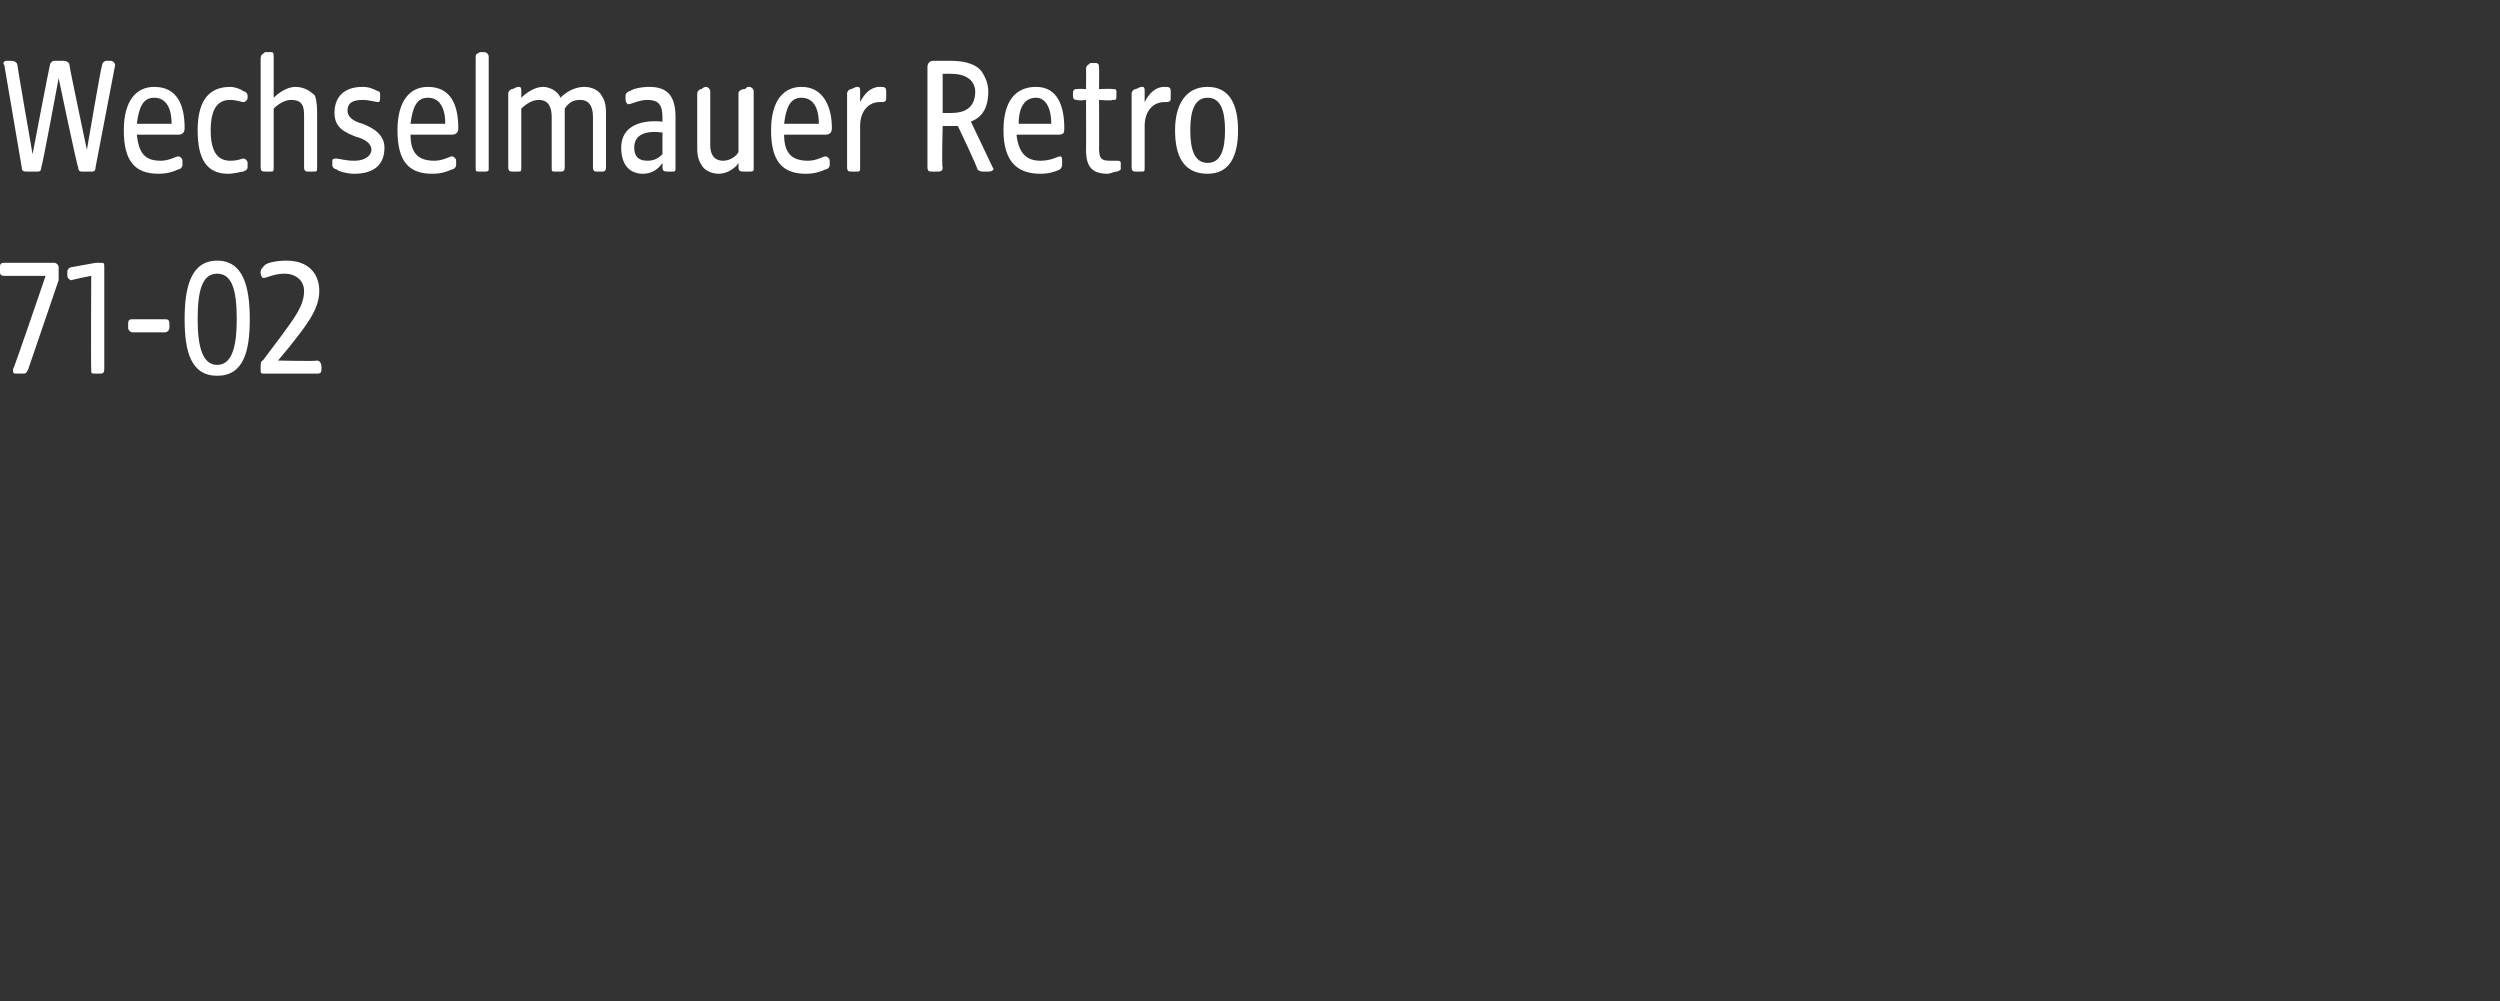 <?xml version="1.0" standalone="no"?><!DOCTYPE svg PUBLIC "-//W3C//DTD SVG 1.1//EN" "http://www.w3.org/Graphics/SVG/1.1/DTD/svg11.dtd"><svg xmlns="http://www.w3.org/2000/svg" version="1.1" width="115.1px" height="46.1px" viewBox="0 -2 115.1 46.1" style="top:-2px"><rect x="0" y="-2" width="115.1" height="46.1" fill="#333333" stroke="none"/>  <desc>Wechselmauer Retro 71 02</desc>  <defs/>  <g id="Polygon46899">    <path d="M 0.6 15 C 0.63 15.02 2.1 10.7 2.1 10.7 C 2.1 10.7 0.17 10.7 0.2 10.7 C 0 10.7 0 10.6 0 10.5 C 0 10.5 0 10.3 0 10.3 C 0 10.2 0 10.1 0.2 10.1 C 0.2 10.1 2.5 10.1 2.5 10.1 C 2.6 10.1 2.7 10.2 2.7 10.3 C 2.7 10.3 2.7 10.5 2.7 10.5 C 2.7 10.6 2.7 10.7 2.7 10.9 C 2.7 10.9 1.3 15 1.3 15 C 1.2 15.2 1.2 15.2 1 15.2 C 1 15.2 0.8 15.2 0.8 15.2 C 0.6 15.2 0.6 15.2 0.6 15 Z M 4.2 15 C 4.18 15.01 4.2 10.7 4.2 10.7 C 4.2 10.7 3.32 10.87 3.3 10.9 C 3.2 10.9 3.1 10.8 3.1 10.7 C 3.1 10.7 3.1 10.5 3.1 10.5 C 3.1 10.4 3.2 10.3 3.3 10.3 C 3.3 10.3 4.4 10.1 4.4 10.1 C 4.5 10.1 4.6 10.1 4.6 10.1 C 4.8 10.1 4.8 10.1 4.8 10.3 C 4.8 10.3 4.8 15 4.8 15 C 4.8 15.2 4.7 15.2 4.6 15.2 C 4.6 15.2 4.4 15.2 4.4 15.2 C 4.2 15.2 4.2 15.2 4.2 15 Z M 5.9 13.1 C 5.9 13.1 5.9 12.9 5.9 12.9 C 5.9 12.7 6 12.7 6.1 12.7 C 6.1 12.7 7.6 12.7 7.6 12.7 C 7.7 12.7 7.8 12.7 7.8 12.9 C 7.8 12.9 7.8 13.1 7.8 13.1 C 7.8 13.2 7.7 13.3 7.6 13.3 C 7.6 13.3 6.1 13.3 6.1 13.3 C 6 13.3 5.9 13.2 5.9 13.1 Z M 8.5 12.7 C 8.5 11.2 8.8 10 10 10 C 11.2 10 11.5 11.2 11.5 12.7 C 11.5 14.2 11.2 15.3 10 15.3 C 8.8 15.3 8.5 14.2 8.5 12.7 Z M 10 14.8 C 10.7 14.8 10.9 13.9 10.9 12.7 C 10.9 11.4 10.7 10.6 10 10.6 C 9.3 10.6 9.1 11.4 9.1 12.7 C 9.1 13.9 9.3 14.8 10 14.8 Z M 12 15 C 12 15 12 14.9 12 14.9 C 12 14.8 12 14.6 12.1 14.6 C 12.1 14.6 13 13.4 13 13.4 C 13.5 12.7 14 12.1 14 11.4 C 14 10.9 13.6 10.6 13.1 10.6 C 12.6 10.6 12.3 10.8 12.1 10.8 C 12.1 10.8 12 10.7 12 10.6 C 12 10.6 12 10.5 12 10.5 C 12 10.4 12.1 10.3 12.2 10.2 C 12.3 10.1 12.7 10 13.2 10 C 14.2 10 14.7 10.6 14.7 11.4 C 14.7 12.3 14 13.1 13.3 14 C 13.33 13.96 12.8 14.6 12.8 14.6 C 12.8 14.6 14.55 14.64 14.6 14.6 C 14.7 14.6 14.8 14.7 14.8 14.9 C 14.8 14.9 14.8 15 14.8 15 C 14.8 15.2 14.7 15.2 14.6 15.2 C 14.6 15.2 12.2 15.2 12.2 15.2 C 12 15.2 12 15.2 12 15 Z " stroke="none" fill="#fff"/>  </g>  <g id="Polygon46898">    <path d="M 1 5.7 C 1 5.7 0.2 1 0.2 1 C 0.1 0.9 0.2 0.8 0.3 0.8 C 0.3 0.8 0.5 0.8 0.5 0.8 C 0.7 0.8 0.8 0.9 0.8 1 C 0.79 1.02 1.5 5.1 1.5 5.1 C 1.5 5.1 2.28 1 2.3 1 C 2.3 0.9 2.4 0.8 2.5 0.8 C 2.5 0.8 2.9 0.8 2.9 0.8 C 3.1 0.8 3.2 0.9 3.2 1 C 3.18 1.02 4 4.9 4 4.9 C 4 4.9 4.66 1.02 4.7 1 C 4.7 0.9 4.8 0.8 4.9 0.8 C 4.9 0.8 5.1 0.8 5.1 0.8 C 5.2 0.8 5.3 0.9 5.3 1 C 5.3 1 4.4 5.7 4.4 5.7 C 4.4 5.9 4.3 5.9 4.2 5.9 C 4.2 5.9 3.8 5.9 3.8 5.9 C 3.7 5.9 3.6 5.9 3.6 5.7 C 3.56 5.72 2.7 1.6 2.7 1.6 C 2.7 1.6 1.94 5.71 1.9 5.7 C 1.9 5.9 1.8 5.9 1.7 5.9 C 1.7 5.9 1.3 5.9 1.3 5.9 C 1.1 5.9 1 5.9 1 5.7 Z M 5.7 4 C 5.7 2.6 6.3 2 7.1 2 C 8.2 2 8.5 2.9 8.5 3.9 C 8.5 4.1 8.4 4.2 8.2 4.2 C 8.2 4.2 6.3 4.2 6.3 4.2 C 6.4 5.1 6.7 5.4 7.4 5.4 C 7.8 5.4 8.1 5.2 8.2 5.2 C 8.3 5.2 8.4 5.3 8.4 5.4 C 8.4 5.4 8.4 5.6 8.4 5.6 C 8.4 5.7 8.3 5.8 8.2 5.8 C 8 5.9 7.7 6 7.3 6 C 6.2 6 5.7 5.4 5.7 4 Z M 7.9 3.7 C 7.9 2.9 7.6 2.5 7.1 2.5 C 6.6 2.5 6.4 2.9 6.3 3.7 C 6.3 3.7 7.9 3.7 7.9 3.7 Z M 9.1 4 C 9.1 2.8 9.5 2 10.6 2 C 10.8 2 11.1 2.1 11.2 2.2 C 11.3 2.2 11.4 2.3 11.4 2.4 C 11.4 2.4 11.4 2.5 11.4 2.5 C 11.4 2.6 11.3 2.7 11.2 2.7 C 11.1 2.7 10.9 2.6 10.6 2.6 C 10.1 2.6 9.7 2.9 9.7 4 C 9.7 5.1 10.1 5.4 10.6 5.4 C 11 5.4 11.1 5.3 11.2 5.3 C 11.3 5.3 11.4 5.4 11.4 5.5 C 11.4 5.5 11.4 5.6 11.4 5.6 C 11.4 5.8 11.4 5.8 11.2 5.9 C 11.1 5.9 10.8 6 10.5 6 C 9.5 6 9.1 5.3 9.1 4 Z M 12 5.7 C 12 5.7 12 0.7 12 0.7 C 12 0.5 12.1 0.5 12.2 0.4 C 12.4 0.4 12.4 0.4 12.5 0.4 C 12.6 0.4 12.6 0.5 12.6 0.6 C 12.6 0.6 12.6 2.5 12.6 2.5 C 12.8 2.3 13.2 2 13.6 2 C 14 2 14.3 2.2 14.5 2.4 C 14.6 2.7 14.6 3 14.6 3.3 C 14.6 3.3 14.6 5.7 14.6 5.7 C 14.6 5.9 14.6 5.9 14.4 5.9 C 14.4 5.9 14.2 5.9 14.2 5.9 C 14.1 5.9 14 5.9 14 5.7 C 14 5.7 14 3.4 14 3.4 C 14 3 14 2.6 13.4 2.6 C 13.1 2.6 12.8 2.8 12.6 3 C 12.6 3 12.6 5.7 12.6 5.7 C 12.6 5.9 12.6 5.9 12.4 5.9 C 12.4 5.9 12.2 5.9 12.2 5.9 C 12.1 5.9 12 5.9 12 5.7 Z M 15.5 5.8 C 15.4 5.8 15.3 5.7 15.3 5.6 C 15.3 5.6 15.3 5.4 15.3 5.4 C 15.3 5.3 15.4 5.3 15.5 5.3 C 15.6 5.3 15.9 5.4 16.3 5.4 C 16.9 5.4 17.1 5.1 17.1 4.9 C 17.1 4.6 16.8 4.4 16.4 4.3 C 15.9 4.1 15.4 3.9 15.4 3.2 C 15.4 2.5 15.8 2 16.7 2 C 17 2 17.2 2.1 17.4 2.2 C 17.5 2.2 17.5 2.3 17.5 2.4 C 17.5 2.4 17.5 2.5 17.5 2.5 C 17.5 2.6 17.5 2.7 17.4 2.7 C 17.3 2.7 17 2.6 16.7 2.6 C 16.3 2.6 16 2.7 16 3.1 C 16 3.4 16.3 3.6 16.7 3.7 C 17.2 3.9 17.7 4.2 17.7 4.8 C 17.7 5.6 17.2 6 16.3 6 C 16 6 15.6 5.9 15.5 5.8 Z M 18.3 4 C 18.3 2.6 18.9 2 19.7 2 C 20.8 2 21.1 2.9 21.1 3.9 C 21.1 4.1 21 4.2 20.8 4.2 C 20.8 4.2 18.9 4.2 18.9 4.2 C 18.9 5.1 19.3 5.4 20 5.4 C 20.4 5.4 20.7 5.2 20.8 5.2 C 20.9 5.2 21 5.3 21 5.4 C 21 5.4 21 5.6 21 5.6 C 21 5.7 20.9 5.8 20.8 5.8 C 20.6 5.9 20.3 6 19.9 6 C 18.8 6 18.3 5.4 18.3 4 Z M 20.5 3.7 C 20.5 2.9 20.2 2.5 19.7 2.5 C 19.2 2.5 19 2.9 18.9 3.7 C 18.9 3.7 20.5 3.7 20.5 3.7 Z M 21.9 5.7 C 21.9 5.7 21.9 0.7 21.9 0.7 C 21.9 0.5 21.9 0.5 22.1 0.4 C 22.2 0.4 22.3 0.4 22.3 0.4 C 22.4 0.4 22.5 0.5 22.5 0.6 C 22.5 0.6 22.5 5.8 22.5 5.8 C 22.5 5.9 22.4 5.9 22.3 5.9 C 22.3 5.9 22.1 5.9 22.1 5.9 C 21.9 5.9 21.9 5.9 21.9 5.7 Z M 23.4 5.7 C 23.4 5.7 23.4 2.3 23.4 2.3 C 23.4 2.2 23.5 2.1 23.6 2.1 C 23.8 2 23.8 2 23.9 2 C 24 2 24 2.1 24 2.2 C 24 2.2 24 2.5 24 2.5 C 24.2 2.3 24.6 2 25 2 C 25.3 2 25.7 2.2 25.8 2.5 C 26.1 2.2 26.5 2 26.9 2 C 27.3 2 27.6 2.2 27.7 2.4 C 27.9 2.7 27.9 3 27.9 3.3 C 27.9 3.3 27.9 5.7 27.9 5.7 C 27.9 5.9 27.8 5.9 27.7 5.9 C 27.7 5.9 27.5 5.9 27.5 5.9 C 27.4 5.9 27.3 5.9 27.3 5.7 C 27.3 5.7 27.3 3.4 27.3 3.4 C 27.3 3 27.2 2.6 26.7 2.6 C 26.4 2.6 26.2 2.7 26 3 C 26 3 26 5.7 26 5.7 C 26 5.9 25.9 5.9 25.8 5.9 C 25.8 5.9 25.6 5.9 25.6 5.9 C 25.4 5.9 25.4 5.9 25.4 5.7 C 25.4 5.7 25.4 3.4 25.4 3.4 C 25.4 3 25.3 2.6 24.8 2.6 C 24.5 2.6 24.2 2.8 24 3 C 24 3 24 5.7 24 5.7 C 24 5.9 24 5.9 23.8 5.9 C 23.8 5.9 23.6 5.9 23.6 5.9 C 23.5 5.9 23.4 5.9 23.4 5.7 Z M 28.6 4.8 C 28.6 3.8 29.5 3.5 30.5 3.6 C 30.5 3.6 30.5 3.4 30.5 3.4 C 30.5 2.8 30.3 2.6 29.8 2.6 C 29.4 2.6 29.1 2.8 28.9 2.8 C 28.9 2.8 28.8 2.7 28.8 2.6 C 28.8 2.6 28.8 2.4 28.8 2.4 C 28.8 2.3 28.9 2.2 29 2.2 C 29.1 2.1 29.5 2 29.9 2 C 30.8 2 31.1 2.5 31.1 3.4 C 31.1 3.4 31.1 5.7 31.1 5.7 C 31.1 5.9 31.1 5.9 30.9 5.9 C 30.9 5.9 30.8 5.9 30.8 5.9 C 30.6 5.9 30.5 5.9 30.5 5.7 C 30.5 5.7 30.5 5.5 30.5 5.5 C 30.3 5.8 30 6 29.6 6 C 29 6 28.6 5.6 28.6 4.8 Z M 29.8 5.4 C 30.1 5.4 30.3 5.3 30.5 5.1 C 30.5 5.1 30.5 4.1 30.5 4.1 C 29.7 4 29.2 4.2 29.2 4.8 C 29.2 5.2 29.4 5.4 29.8 5.4 Z M 32.3 5.6 C 32.1 5.3 32.1 5 32.1 4.7 C 32.1 4.7 32.1 2.3 32.1 2.3 C 32.1 2.2 32.2 2.1 32.3 2.1 C 32.4 2 32.5 2 32.5 2 C 32.6 2 32.7 2.1 32.7 2.2 C 32.7 2.2 32.7 4.7 32.7 4.7 C 32.7 5 32.8 5.4 33.3 5.4 C 33.6 5.4 33.9 5.2 34 5 C 34 5 34 2.3 34 2.3 C 34 2.2 34.1 2.1 34.3 2.1 C 34.4 2 34.4 2 34.5 2 C 34.6 2 34.7 2.1 34.7 2.2 C 34.7 2.2 34.7 5.8 34.7 5.8 C 34.7 5.9 34.6 5.9 34.5 5.9 C 34.5 5.9 34.3 5.9 34.3 5.9 C 34.1 5.9 34 5.9 34 5.7 C 34 5.7 34 5.5 34 5.5 C 33.9 5.7 33.5 6 33.1 6 C 32.7 6 32.4 5.8 32.3 5.6 Z M 35.5 4 C 35.5 2.6 36.1 2 36.9 2 C 37.9 2 38.3 2.9 38.3 3.9 C 38.3 4.1 38.2 4.2 38 4.2 C 38 4.2 36.1 4.2 36.1 4.2 C 36.1 5.1 36.5 5.4 37.2 5.4 C 37.6 5.4 37.9 5.2 38 5.2 C 38.1 5.2 38.2 5.3 38.2 5.4 C 38.2 5.4 38.2 5.6 38.2 5.6 C 38.2 5.7 38.1 5.8 38 5.8 C 37.8 5.9 37.5 6 37.1 6 C 36 6 35.5 5.4 35.5 4 Z M 37.7 3.7 C 37.7 2.9 37.4 2.5 36.9 2.5 C 36.4 2.5 36.2 2.9 36.1 3.7 C 36.1 3.7 37.7 3.7 37.7 3.7 Z M 39 5.7 C 39 5.7 39 2.3 39 2.3 C 39 2.2 39.1 2.1 39.2 2.1 C 39.4 2 39.4 2 39.5 2 C 39.6 2 39.6 2.1 39.6 2.2 C 39.6 2.2 39.6 2.7 39.6 2.7 C 39.8 2.3 40.1 2 40.5 2 C 40.7 2 40.8 2 40.8 2.2 C 40.8 2.2 40.8 2.5 40.8 2.5 C 40.8 2.6 40.8 2.7 40.6 2.7 C 40.6 2.7 40.5 2.7 40.5 2.7 C 40 2.7 39.6 3.1 39.6 3.8 C 39.6 3.8 39.6 5.7 39.6 5.7 C 39.6 5.9 39.6 5.9 39.4 5.9 C 39.4 5.9 39.2 5.9 39.2 5.9 C 39.1 5.9 39 5.9 39 5.7 Z M 42.7 5.7 C 42.7 5.7 42.7 1.1 42.7 1.1 C 42.7 0.9 42.8 0.8 43 0.8 C 43 0.8 43.8 0.8 43.8 0.8 C 44.5 0.8 45 1 45.2 1.3 C 45.4 1.6 45.5 1.9 45.5 2.2 C 45.5 3 45.2 3.4 44.7 3.6 C 44.7 3.6 45.7 5.7 45.7 5.7 C 45.8 5.8 45.7 5.9 45.5 5.9 C 45.5 5.9 45.3 5.9 45.3 5.9 C 45.2 5.9 45.1 5.9 45 5.8 C 45.03 5.75 44.1 3.8 44.1 3.8 L 43.4 3.8 C 43.4 3.8 43.35 5.71 43.4 5.7 C 43.4 5.9 43.3 5.9 43.1 5.9 C 43.1 5.9 42.9 5.9 42.9 5.9 C 42.8 5.9 42.7 5.9 42.7 5.7 Z M 43.8 3.2 C 44.5 3.2 44.9 2.9 44.9 2.2 C 44.9 2 44.8 1.8 44.7 1.7 C 44.5 1.5 44.2 1.4 43.8 1.4 C 43.84 1.39 43.4 1.4 43.4 1.4 L 43.4 3.2 C 43.4 3.2 43.84 3.21 43.8 3.2 Z M 46.2 4 C 46.2 2.6 46.8 2 47.7 2 C 48.7 2 49 2.9 49 3.9 C 49 4.1 49 4.2 48.7 4.2 C 48.7 4.2 46.8 4.2 46.8 4.2 C 46.9 5.1 47.3 5.4 47.9 5.4 C 48.4 5.4 48.7 5.2 48.8 5.2 C 48.9 5.2 48.9 5.3 48.9 5.4 C 48.9 5.4 48.9 5.6 48.9 5.6 C 48.9 5.7 48.8 5.8 48.8 5.8 C 48.6 5.9 48.3 6 47.9 6 C 46.8 6 46.2 5.4 46.2 4 Z M 48.4 3.7 C 48.4 2.9 48.1 2.5 47.7 2.5 C 47.2 2.5 46.9 2.9 46.9 3.7 C 46.9 3.7 48.4 3.7 48.4 3.7 Z M 50 4.9 C 50.01 4.92 50 2.6 50 2.6 C 50 2.6 49.64 2.65 49.6 2.6 C 49.5 2.6 49.4 2.6 49.4 2.4 C 49.4 2.4 49.4 2.3 49.4 2.3 C 49.4 2.1 49.5 2.1 49.6 2.1 C 49.64 2.08 50 2.1 50 2.1 C 50 2.1 50.01 1.18 50 1.2 C 50 1 50.1 1 50.2 0.9 C 50.3 0.9 50.4 0.9 50.4 0.9 C 50.5 0.9 50.6 0.9 50.6 1.1 C 50.61 1.09 50.6 2.1 50.6 2.1 C 50.6 2.1 51.23 2.08 51.2 2.1 C 51.4 2.1 51.4 2.1 51.4 2.3 C 51.4 2.3 51.4 2.4 51.4 2.4 C 51.4 2.6 51.4 2.6 51.2 2.6 C 51.23 2.65 50.6 2.6 50.6 2.6 C 50.6 2.6 50.61 4.83 50.6 4.8 C 50.6 5.3 50.7 5.4 51.1 5.4 C 51.3 5.4 51.4 5.4 51.4 5.4 C 51.5 5.4 51.6 5.4 51.6 5.5 C 51.6 5.5 51.6 5.8 51.6 5.8 C 51.6 5.8 51.5 5.9 51.4 5.9 C 51.3 5.9 51.1 6 51 6 C 50.3 6 50 5.7 50 4.9 Z M 52.1 5.7 C 52.1 5.7 52.1 2.3 52.1 2.3 C 52.1 2.2 52.2 2.1 52.3 2.1 C 52.5 2 52.5 2 52.6 2 C 52.7 2 52.7 2.1 52.7 2.2 C 52.7 2.2 52.7 2.7 52.7 2.7 C 52.9 2.3 53.2 2 53.6 2 C 53.8 2 53.9 2 53.9 2.2 C 53.9 2.2 53.9 2.5 53.9 2.5 C 53.9 2.6 53.9 2.7 53.7 2.7 C 53.7 2.7 53.6 2.7 53.6 2.7 C 53.1 2.7 52.7 3.1 52.7 3.8 C 52.7 3.8 52.7 5.7 52.7 5.7 C 52.7 5.9 52.7 5.9 52.5 5.9 C 52.5 5.9 52.3 5.9 52.3 5.9 C 52.2 5.9 52.1 5.9 52.1 5.7 Z M 54.1 4 C 54.1 2.8 54.6 2 55.6 2 C 56.6 2 57 2.8 57 4 C 57 5.2 56.6 6 55.6 6 C 54.5 6 54.1 5.2 54.1 4 Z M 55.6 5.5 C 56.2 5.5 56.4 4.9 56.4 4 C 56.4 3.1 56.2 2.5 55.6 2.5 C 55 2.5 54.8 3.1 54.8 4 C 54.8 4.9 55 5.5 55.6 5.5 Z " stroke="none" fill="#fff"/>  </g></svg>